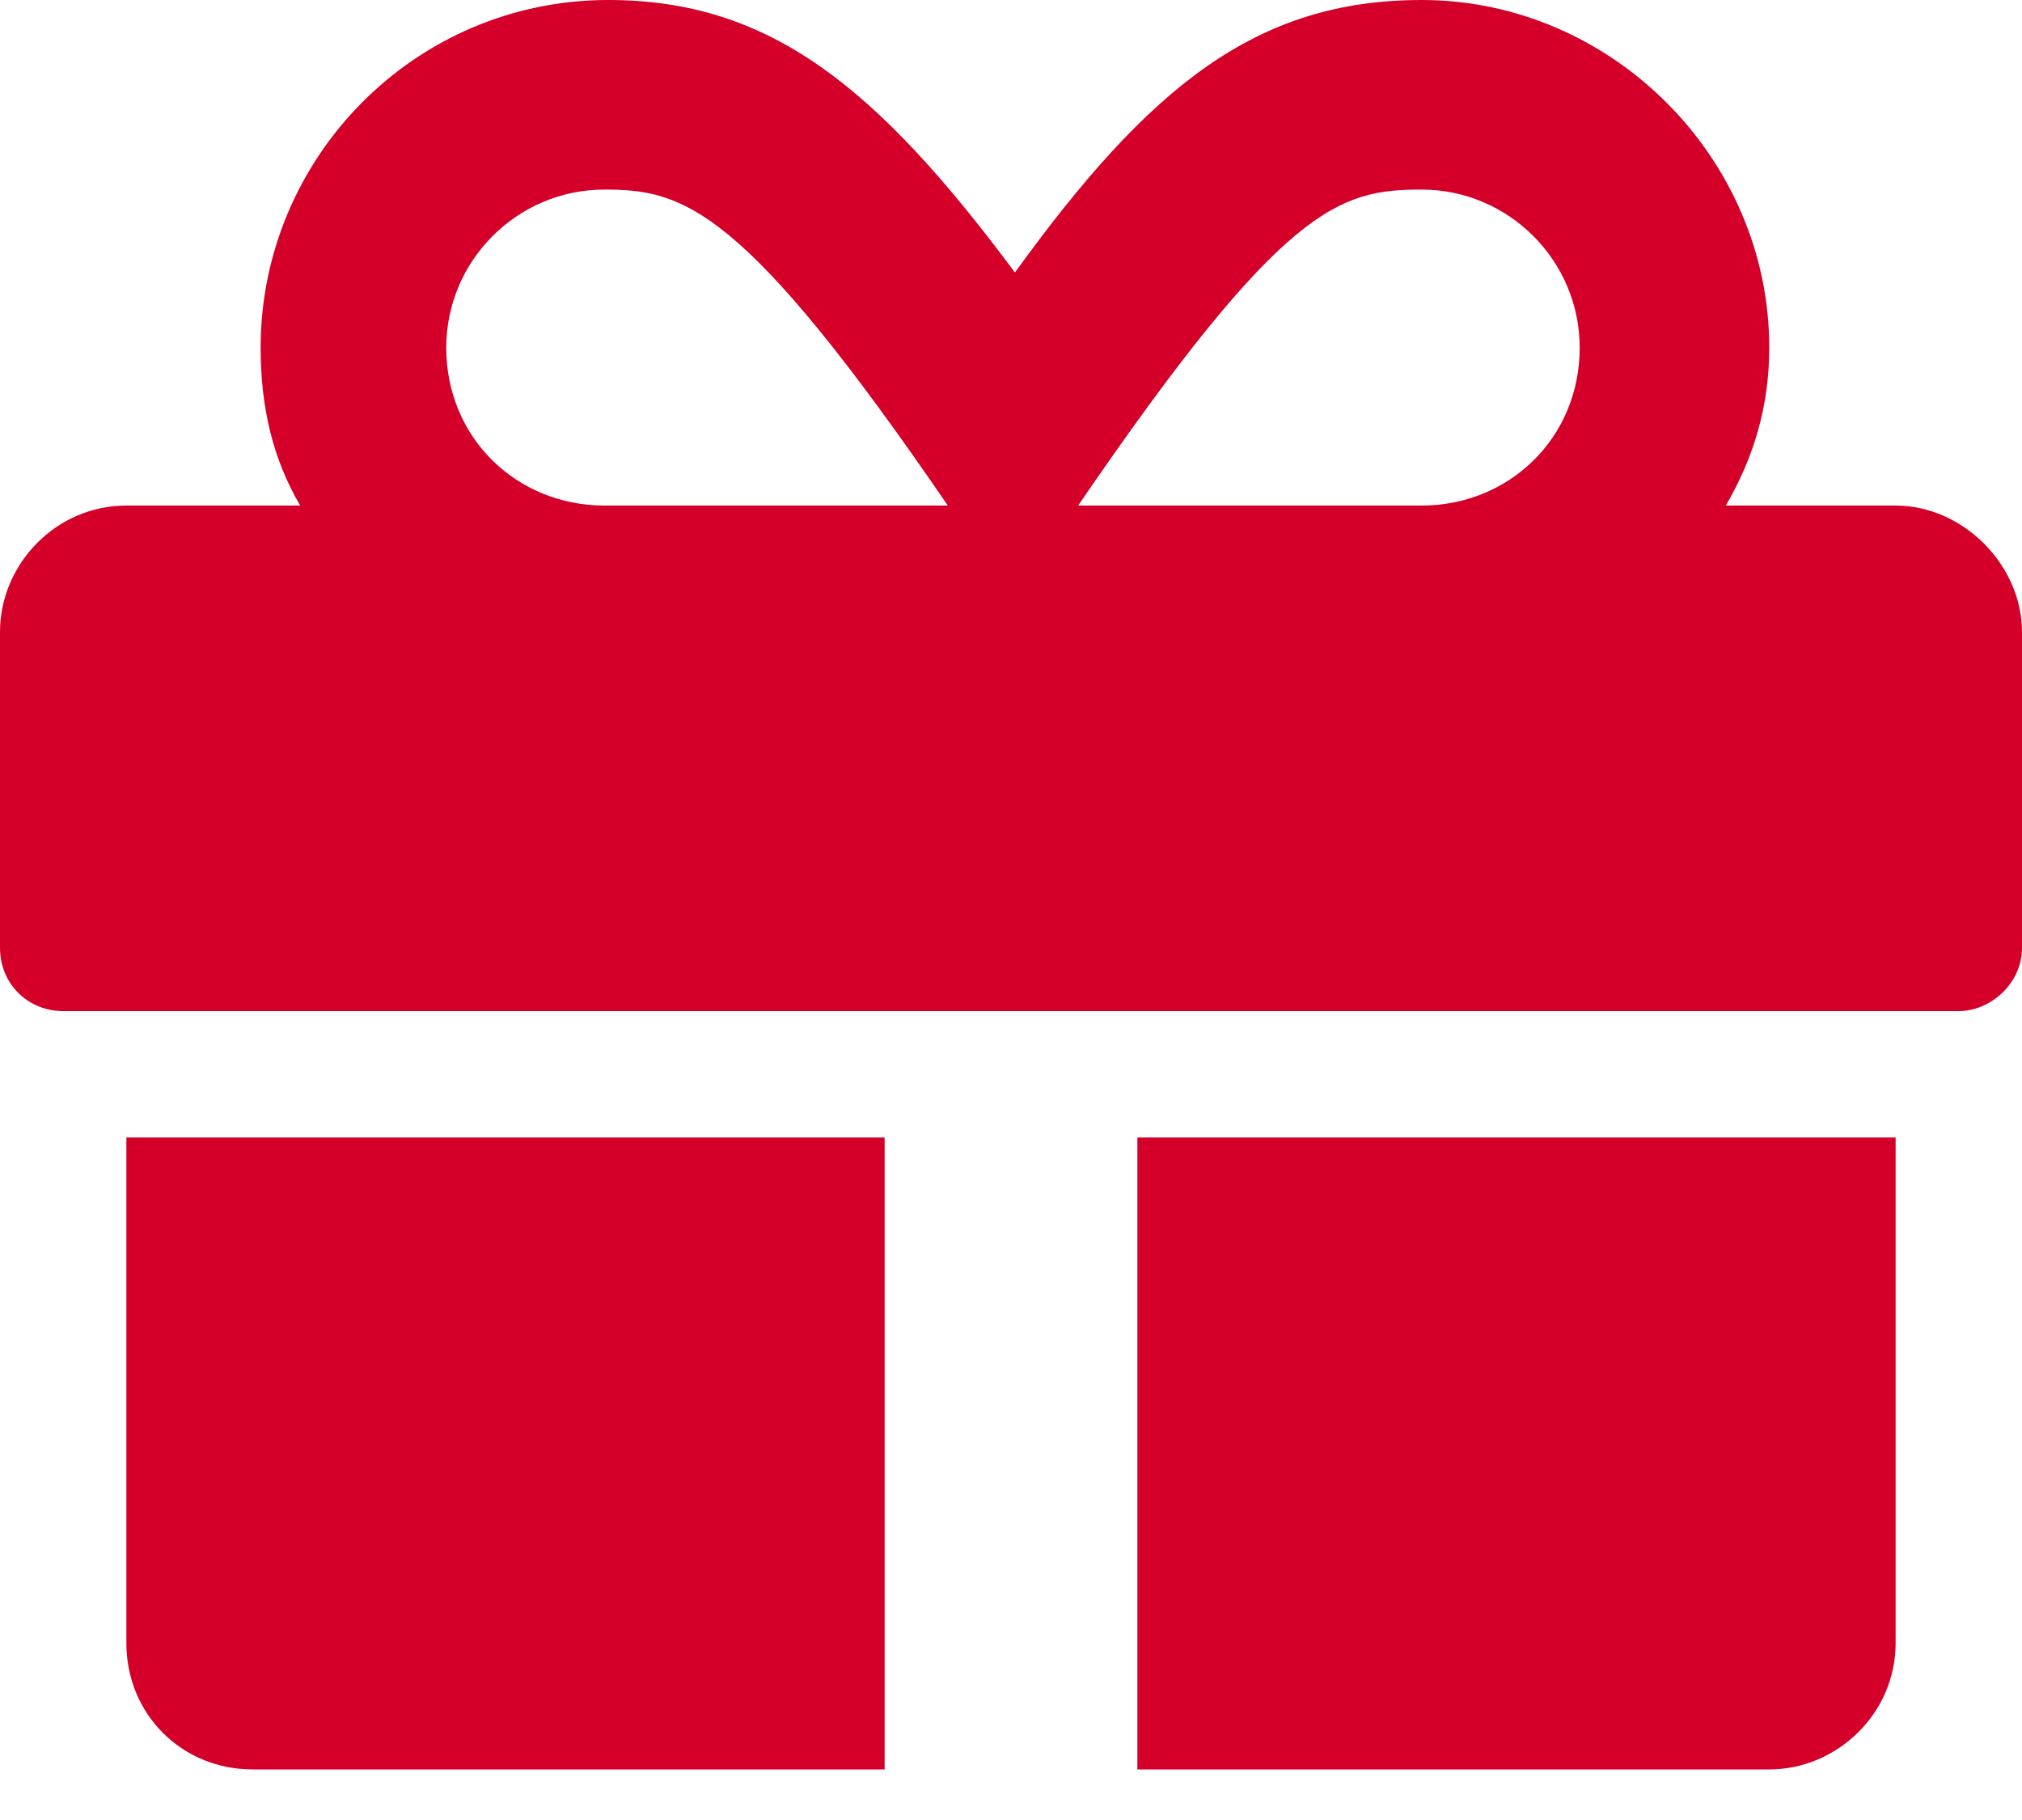 <svg width="20" height="18" viewBox="0 0 20 18" fill="none" xmlns="http://www.w3.org/2000/svg">
<path d="M1.25 16.25C1.25 16.953 1.797 17.5 2.5 17.5H8.75V11.25H1.25V16.25ZM11.25 17.5H17.5C18.164 17.5 18.75 16.953 18.75 16.25V11.25H11.25V17.5ZM18.75 5H17.07C17.344 4.531 17.5 4.023 17.5 3.438C17.5 1.562 15.938 0 14.062 0C12.422 0 11.367 0.859 10.039 2.695C8.672 0.859 7.617 0 6.016 0C4.102 0 2.578 1.562 2.578 3.438C2.578 4.023 2.695 4.531 2.969 5H1.25C0.547 5 0 5.586 0 6.25V9.375C0 9.727 0.273 10 0.625 10H19.375C19.688 10 20 9.727 20 9.375V6.25C20 5.586 19.414 5 18.75 5ZM5.977 5C5.117 5 4.414 4.336 4.414 3.438C4.414 2.578 5.117 1.875 5.977 1.875C6.758 1.875 7.344 2.031 9.375 5H5.977ZM14.062 5H10.664C12.695 2.031 13.242 1.875 14.062 1.875C14.922 1.875 15.625 2.578 15.625 3.438C15.625 4.336 14.922 5 14.062 5Z" fill="#D40029"/>
</svg>
